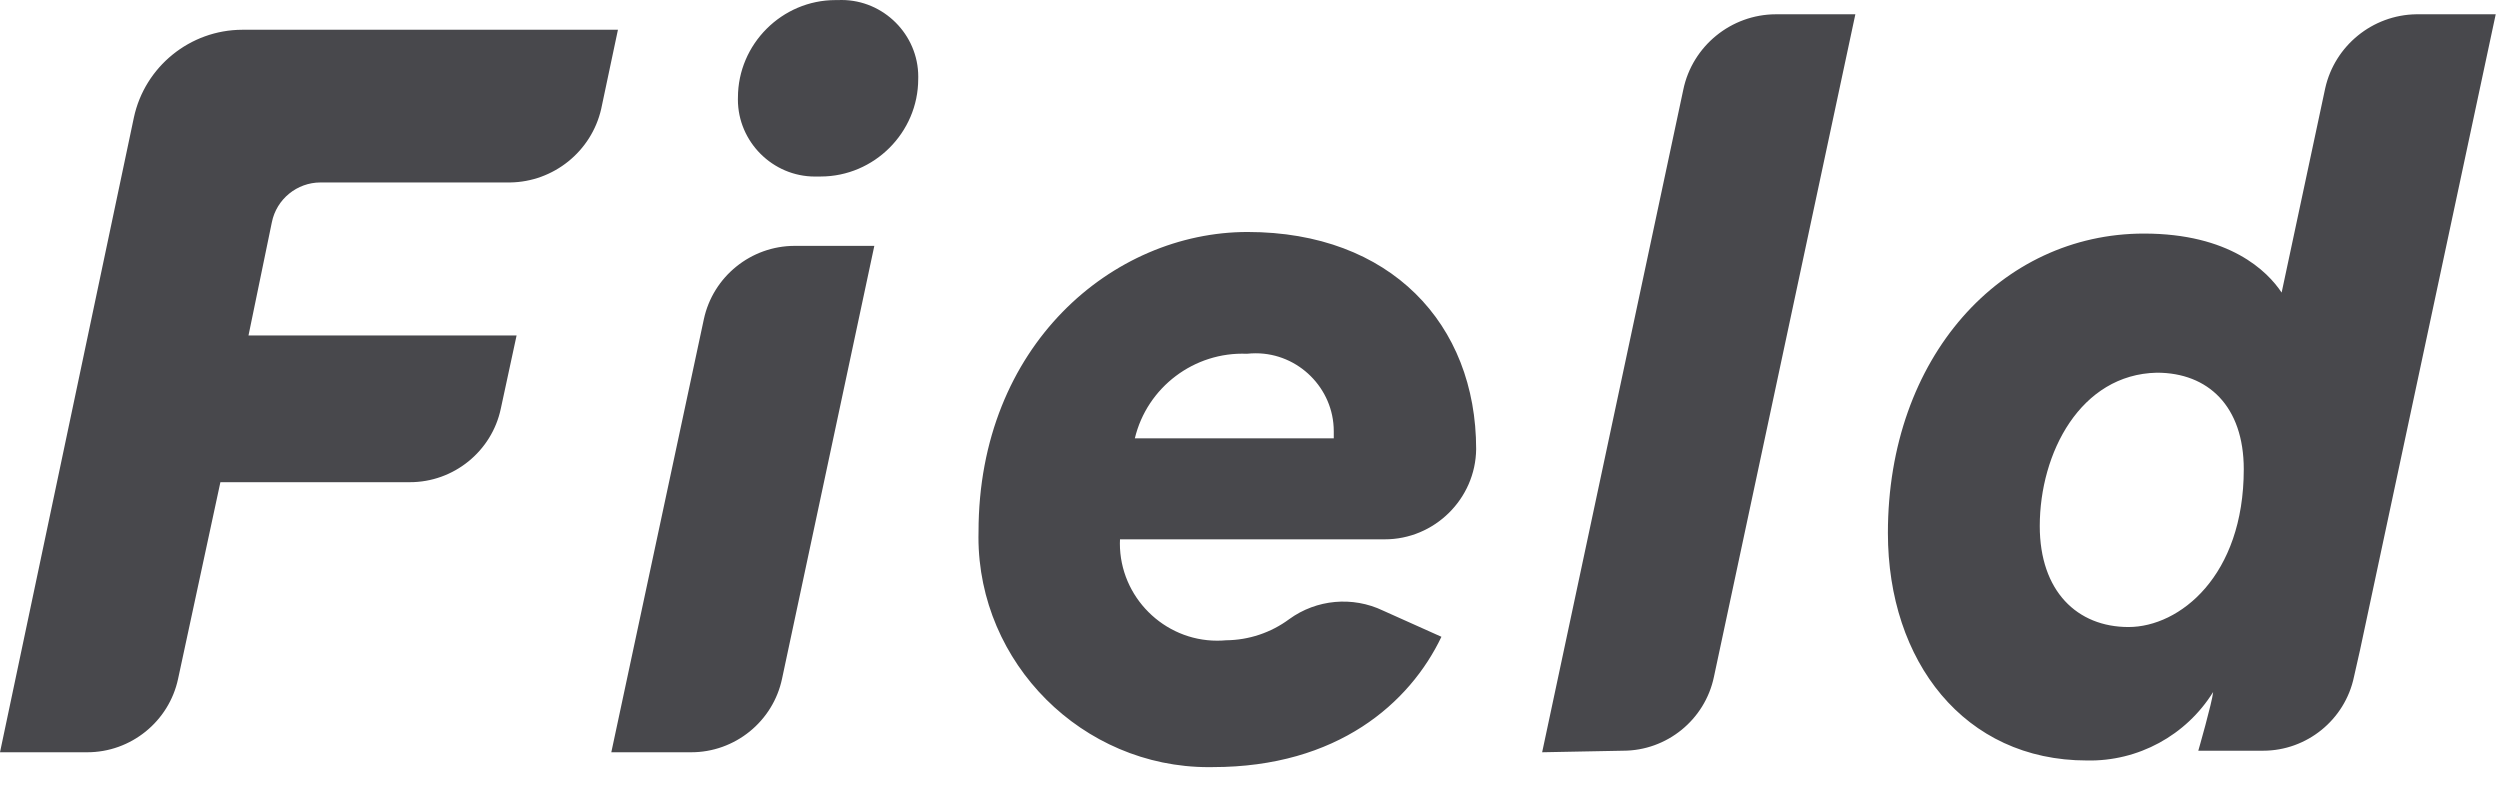 <?xml version="1.0" encoding="utf-8"?>
<svg xmlns="http://www.w3.org/2000/svg" fill="none" height="100%" overflow="visible" preserveAspectRatio="none" style="display: block;" viewBox="0 0 63 20" width="100%">
<path d="M28.224 13.591C28.222 13.626 28.221 13.661 28.221 13.696C28.221 15.04 29.327 16.145 30.672 16.145C30.747 16.145 30.822 16.142 30.897 16.135C31.471 16.13 32.028 15.944 32.489 15.602C33.176 15.103 34.086 15.02 34.852 15.387L36.324 16.047C35.528 17.717 33.706 19.331 30.563 19.331C30.528 19.332 30.493 19.332 30.458 19.332C27.276 19.332 24.657 16.715 24.657 13.536C24.657 13.49 24.658 13.445 24.659 13.4C24.659 8.709 28.041 5.846 31.438 5.846C35.035 5.846 37.199 8.16 37.199 11.317C37.186 12.571 36.147 13.595 34.892 13.591H28.224ZM59.471 16.389L59.32 17.057C59.094 18.138 58.132 18.919 57.028 18.918H55.397C55.397 18.918 55.747 17.701 55.771 17.439C55.09 18.534 53.878 19.192 52.588 19.164C49.501 19.164 47.575 16.668 47.575 13.431C47.575 8.995 50.432 5.886 54.028 5.886C56.184 5.886 57.139 6.832 57.497 7.373L58.596 2.221C58.837 1.15 59.789 0.377 60.887 0.36H62.892L59.471 16.389ZM0 18.957L3.374 2.96C3.65 1.678 4.791 0.754 6.103 0.75H15.572L15.15 2.745C14.905 3.816 13.949 4.585 12.851 4.598H8.076C7.484 4.598 6.968 5.019 6.851 5.6L6.262 8.454H13.018L12.62 10.299C12.392 11.376 11.43 12.153 10.328 12.151H5.554L4.488 17.105C4.259 18.182 3.298 18.959 2.196 18.957H0ZM15.405 18.957L17.736 8.049C17.965 6.971 18.926 6.195 20.028 6.196H22.033L19.709 17.097C19.484 18.18 18.518 18.962 17.41 18.957H15.405ZM38.862 18.957L42.419 2.26C42.647 1.16 43.625 0.363 44.75 0.36H46.755L43.191 17.057C42.965 18.138 42.004 18.919 40.899 18.918L38.862 18.957ZM51.402 13.257C51.402 14.902 52.349 15.801 53.638 15.801C54.927 15.801 56.543 14.513 56.543 11.825C56.543 10.235 55.643 9.392 54.354 9.392C52.429 9.432 51.402 11.412 51.402 13.257ZM33.611 11.046V10.863C33.609 9.788 32.722 8.903 31.645 8.903C31.57 8.903 31.496 8.907 31.422 8.915C30.097 8.86 28.907 9.757 28.598 11.046H33.611ZM21.11 0.002C21.142 0.001 21.174 0 21.206 0C22.267 0 23.14 0.872 23.14 1.932L23.139 1.991C23.139 3.339 22.029 4.448 20.68 4.448L20.536 4.449C19.472 4.449 18.595 3.573 18.595 2.509L18.596 2.458C18.596 1.111 19.706 0.002 21.054 0.002C21.073 0.002 21.092 0.002 21.11 0.002Z" fill="#48484C" id="field"/>
</svg>